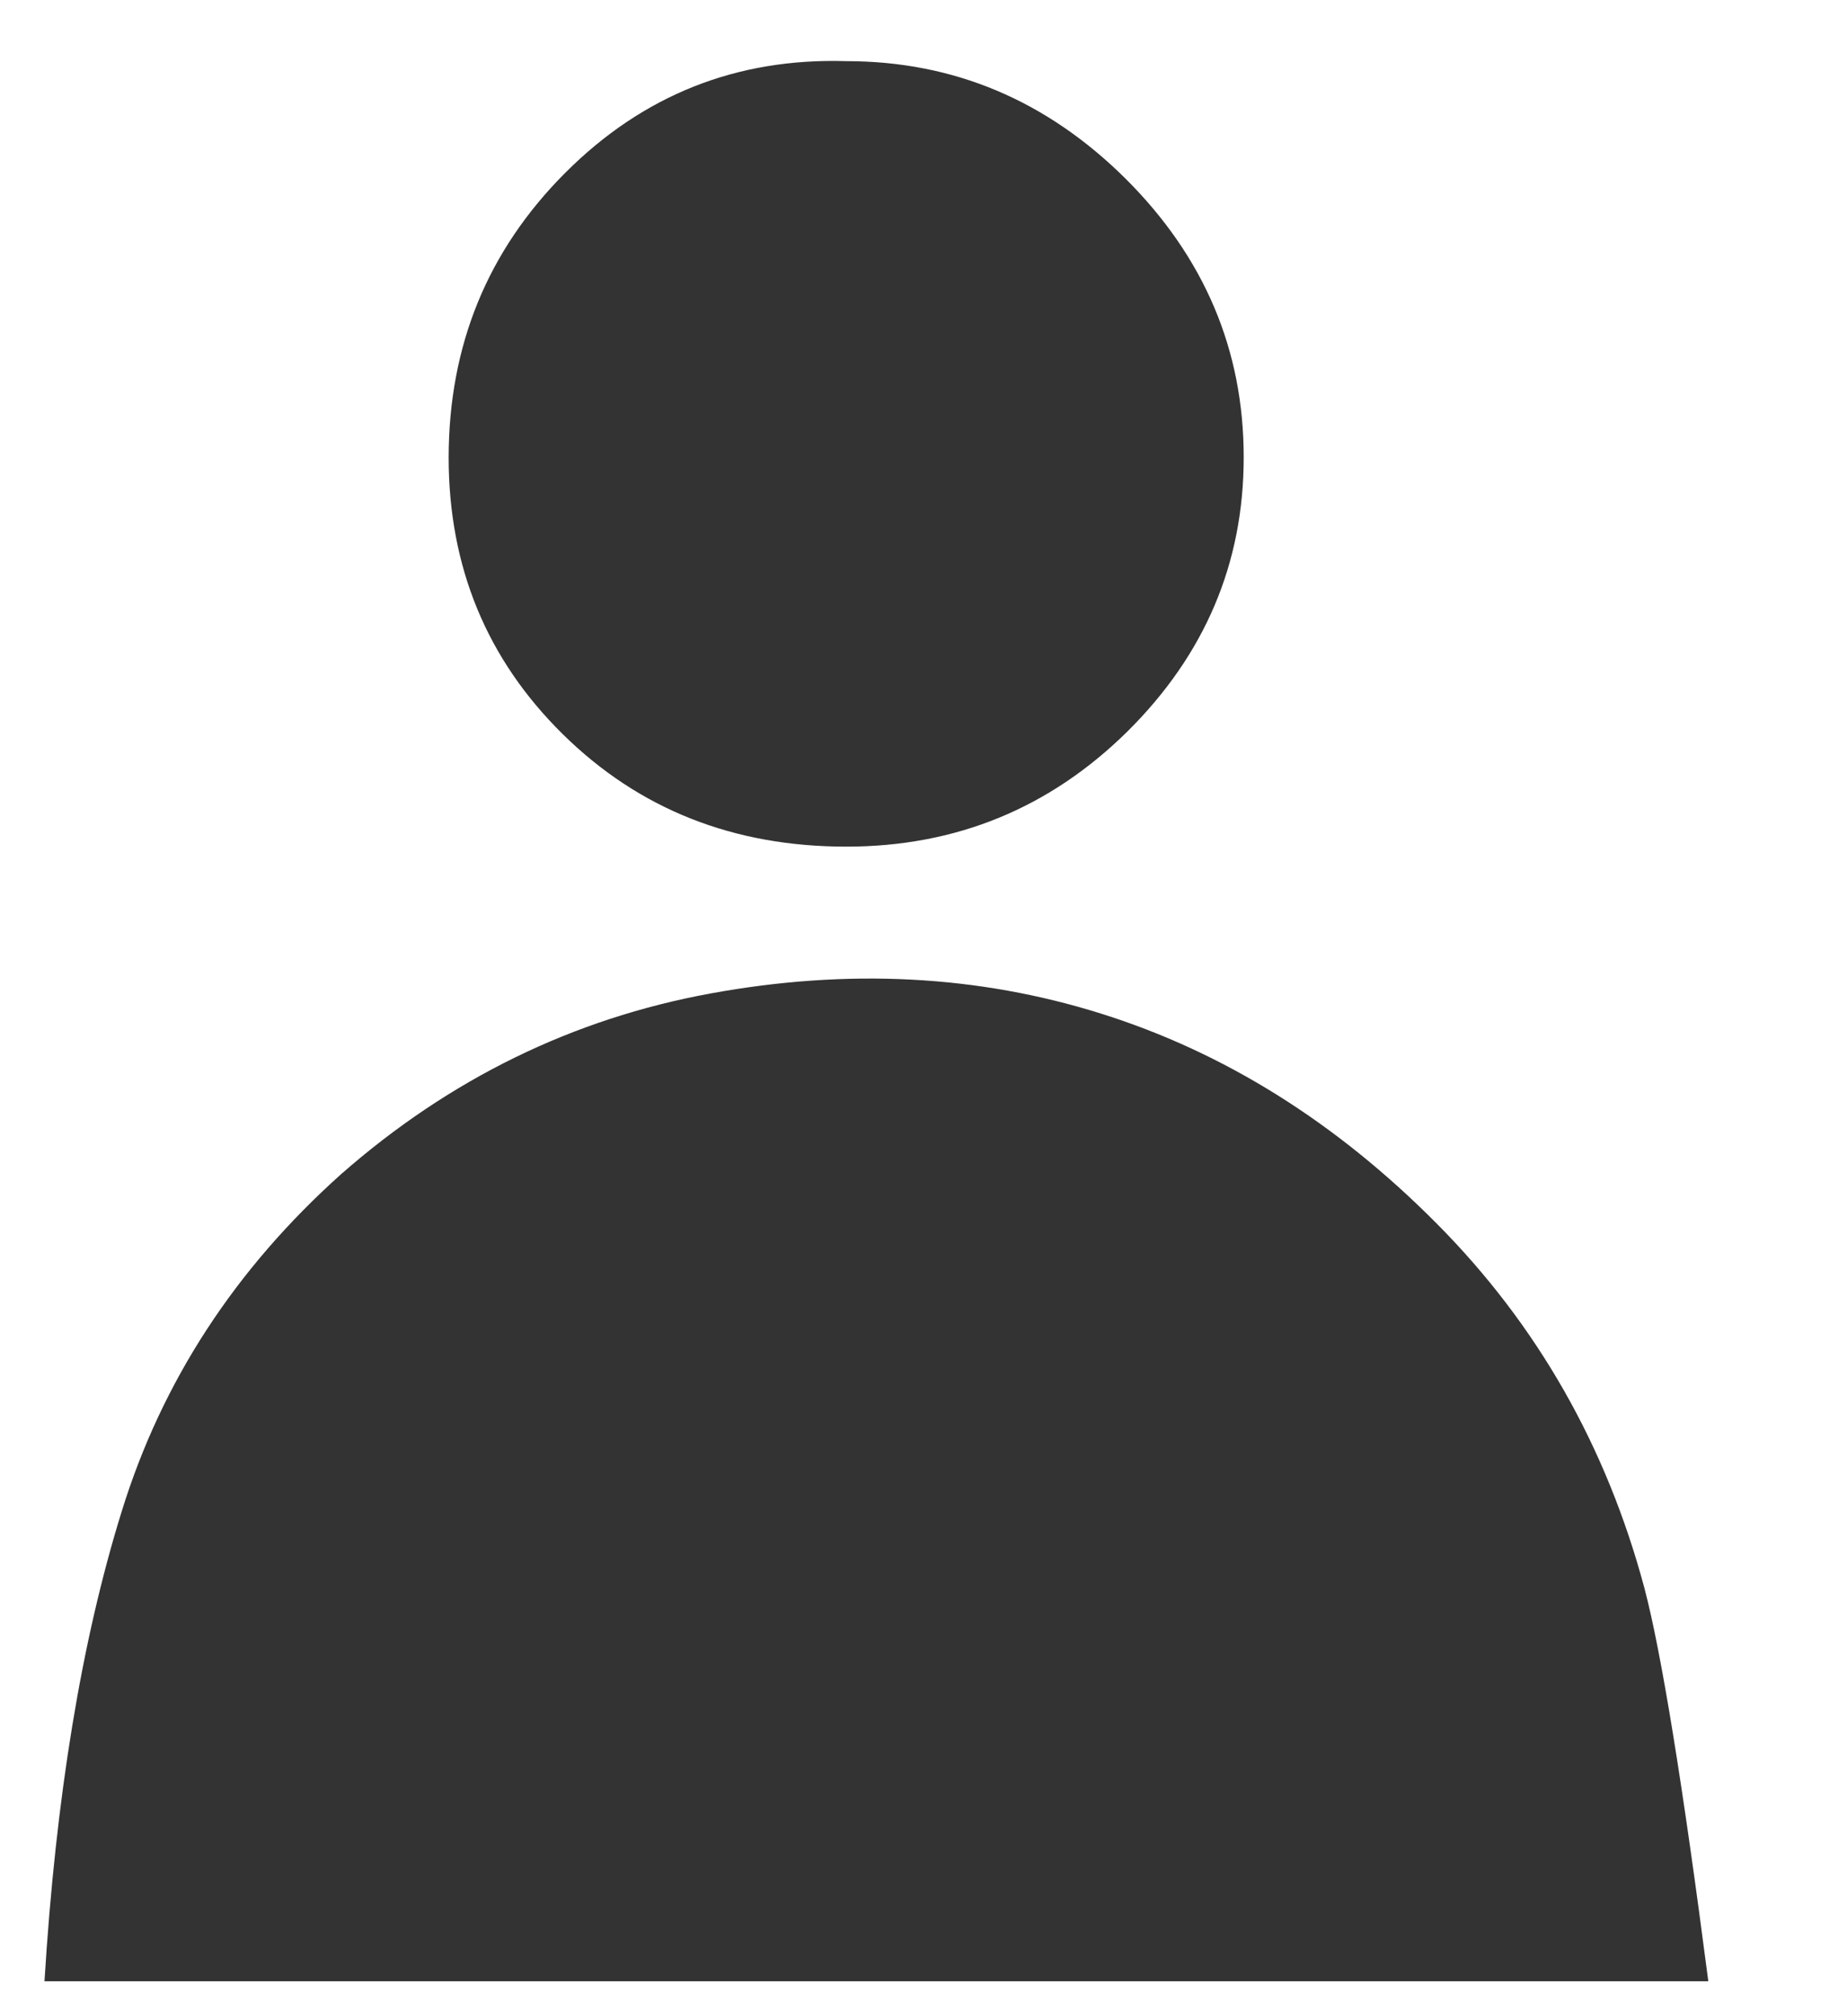 <svg width="11px" height="12px" viewBox="0 0 11 12" version="1.1" xmlns="http://www.w3.org/2000/svg" xmlns:xlink="http://www.w3.org/1999/xlink"><g stroke="none" stroke-width="1" fill="none" fill-rule="evenodd"><g transform="translate(-1, 0)" fill="#333333" fill-rule="nonzero"><g transform="translate(1, 0)"><path d="M5.04,5.039 C5.692,5.039 6.25,4.811 6.713,4.355 C7.175,3.898 7.407,3.354 7.407,2.722 C7.407,2.082 7.172,1.53 6.703,1.063 C6.233,0.597 5.679,0.364 5.04,0.364 C4.387,0.344 3.829,0.566 3.367,1.028 C2.904,1.491 2.673,2.055 2.672,2.722 C2.672,3.374 2.899,3.924 3.352,4.37 C3.805,4.816 4.367,5.039 5.04,5.039 L5.04,5.039 Z M0.265,11.792 L10.174,11.792 C10.021,10.613 9.894,9.834 9.794,9.454 C9.568,8.609 9.155,7.884 8.556,7.282 C7.957,6.679 7.291,6.263 6.558,6.033 C5.826,5.803 5.05,5.763 4.231,5.913 C3.412,6.063 2.679,6.421 2.033,6.987 C1.4,7.553 0.964,8.222 0.725,8.995 C0.485,9.767 0.332,10.699 0.265,11.791 L0.265,11.792 Z"></path></g></g></g></svg>
